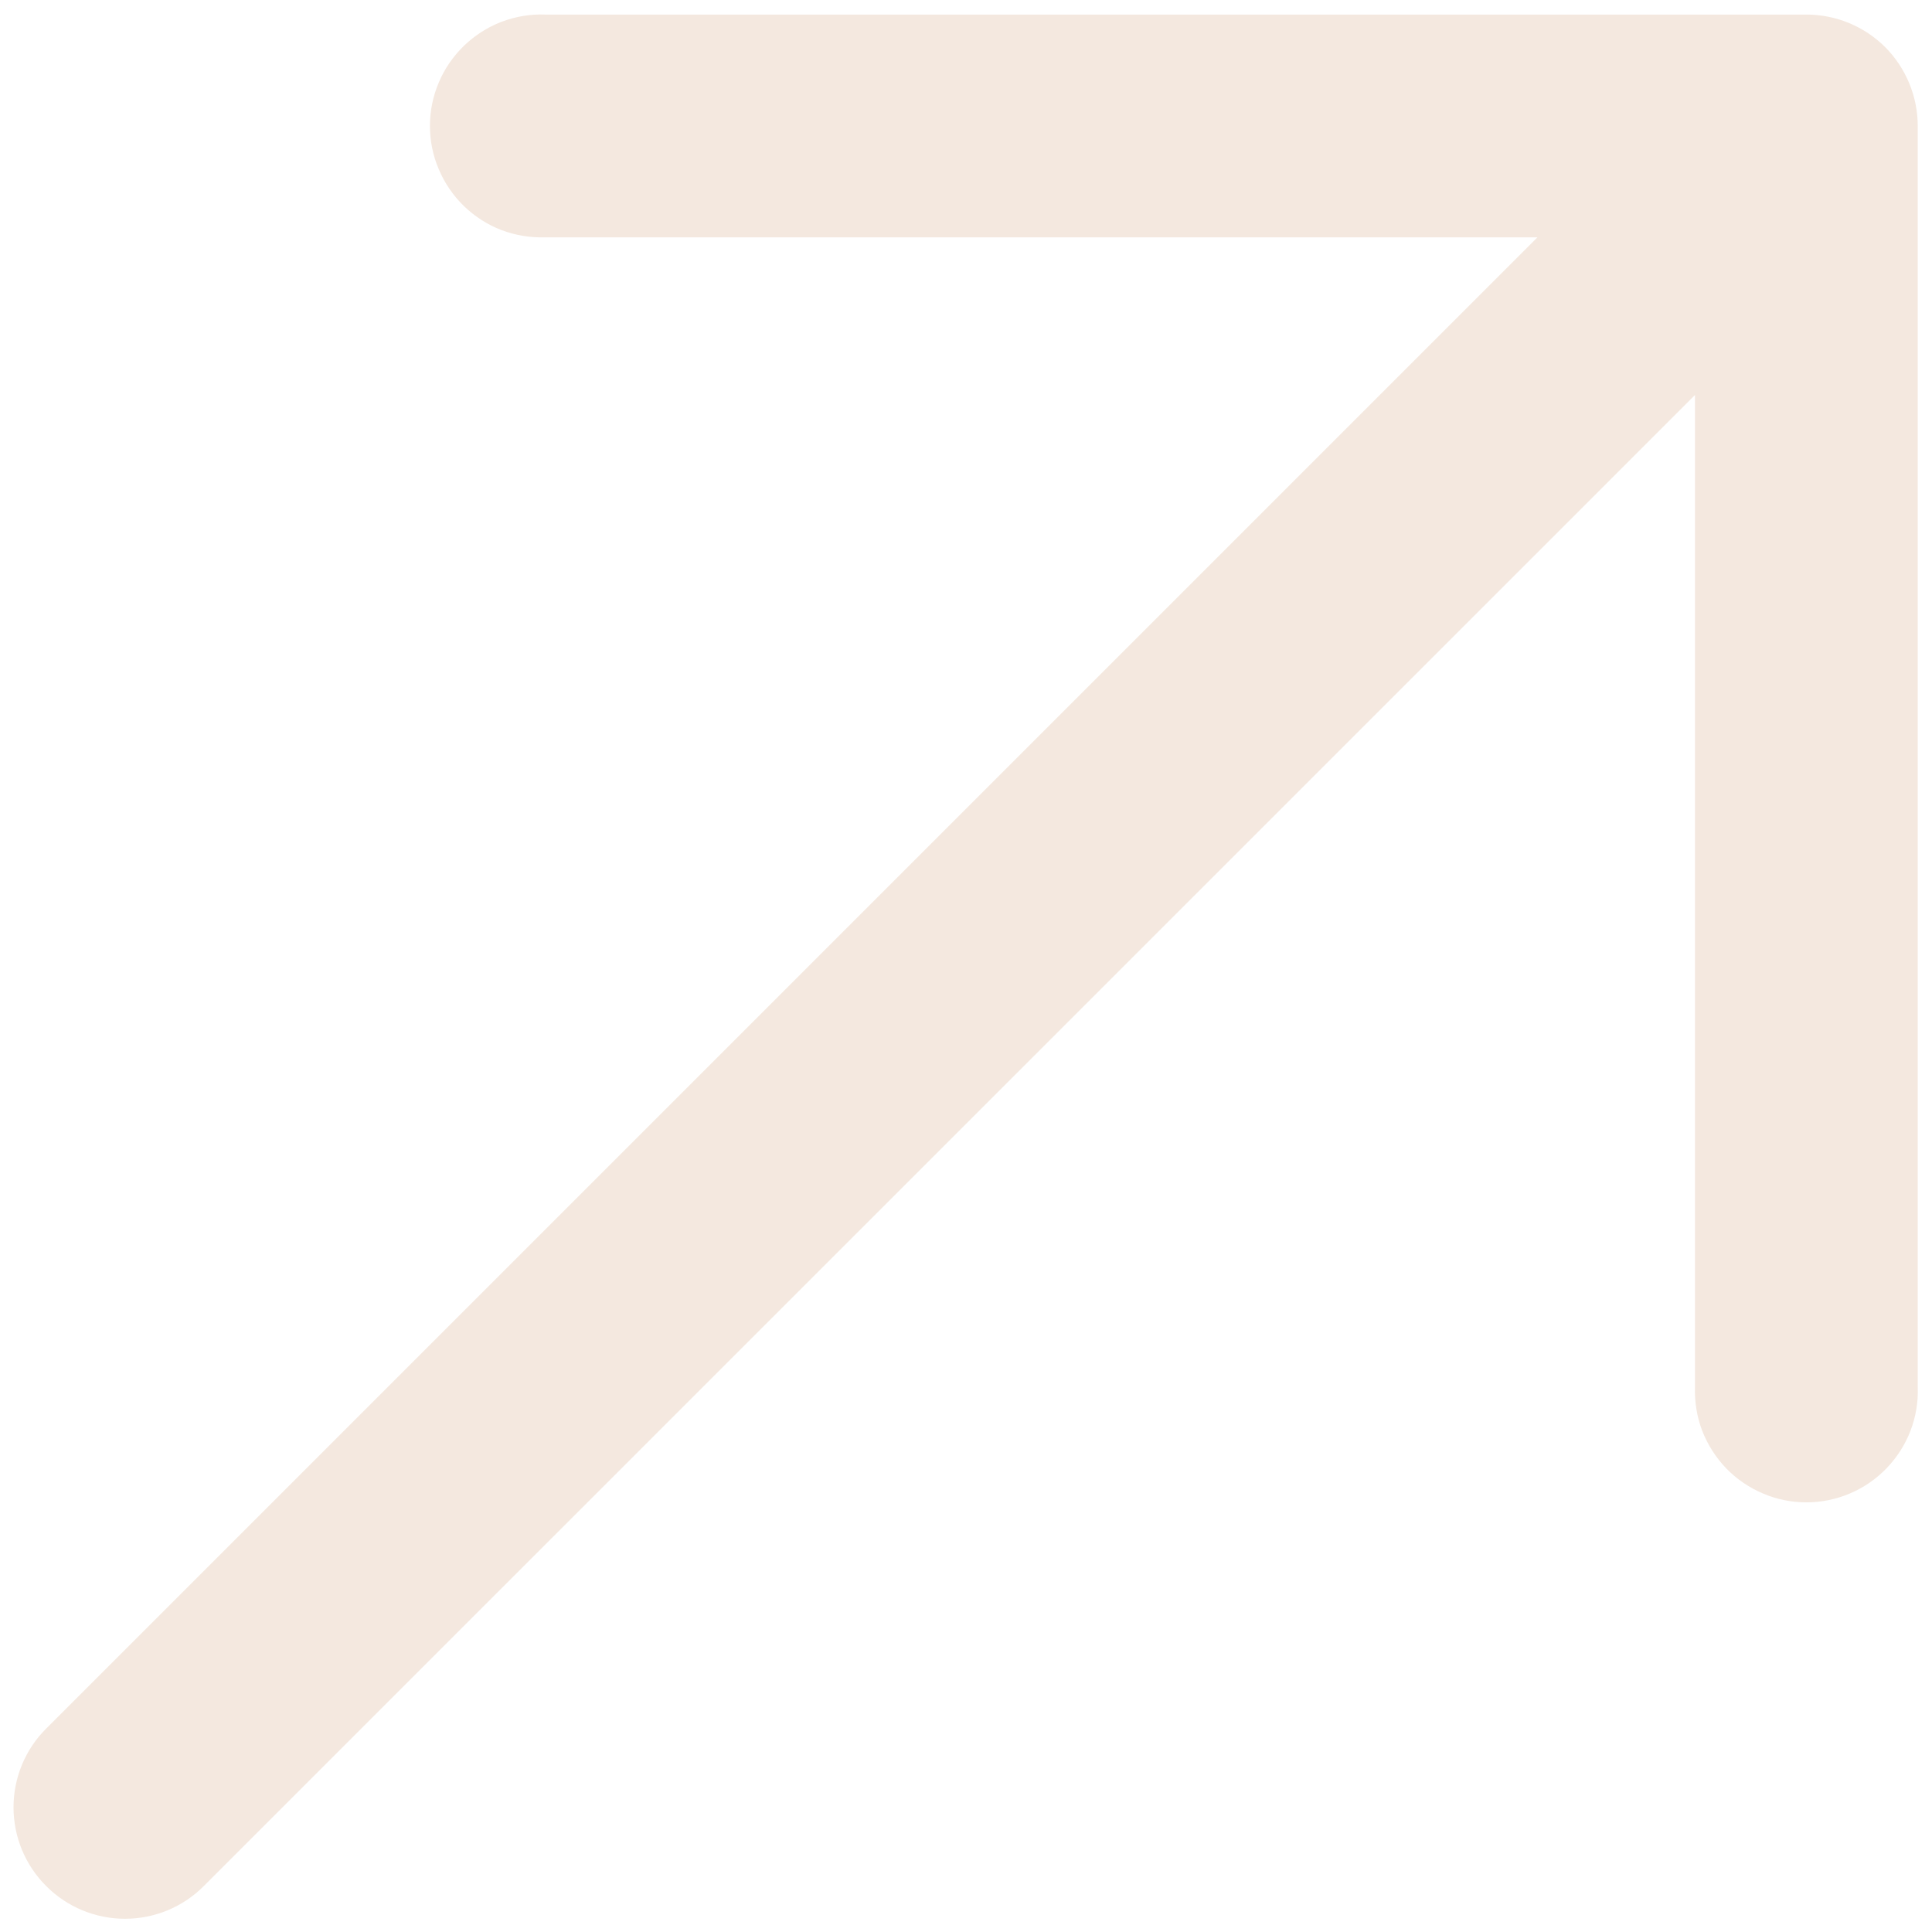 <svg width="13" height="13" viewBox="0 0 13 13" fill="none" xmlns="http://www.w3.org/2000/svg">
<path fill-rule="evenodd" clip-rule="evenodd" d="M12.155 0.098C12.354 0.098 12.544 0.177 12.685 0.317C12.825 0.458 12.904 0.649 12.904 0.847L12.904 9.333C12.908 9.433 12.891 9.534 12.855 9.628C12.819 9.722 12.764 9.807 12.694 9.88C12.624 9.952 12.541 10.01 12.448 10.049C12.355 10.089 12.255 10.109 12.155 10.109C12.054 10.109 11.954 10.089 11.862 10.049C11.769 10.01 11.685 9.952 11.615 9.88C11.545 9.807 11.491 9.722 11.454 9.628C11.418 9.534 11.402 9.433 11.405 9.333L11.405 2.658L1.371 12.691C1.231 12.832 1.04 12.911 0.841 12.911C0.642 12.911 0.451 12.832 0.311 12.691C0.17 12.551 0.091 12.36 0.091 12.161C0.091 11.962 0.17 11.771 0.311 11.631L10.345 1.597L3.669 1.597C3.569 1.6 3.469 1.584 3.374 1.548C3.28 1.512 3.195 1.457 3.122 1.387C3.05 1.317 2.992 1.233 2.953 1.14C2.913 1.048 2.893 0.948 2.893 0.847C2.893 0.747 2.913 0.647 2.953 0.554C2.992 0.461 3.05 0.378 3.122 0.308C3.195 0.238 3.28 0.183 3.374 0.147C3.469 0.111 3.569 0.094 3.669 0.098L12.155 0.098Z" fill="#F4E8DF"/>
</svg>
